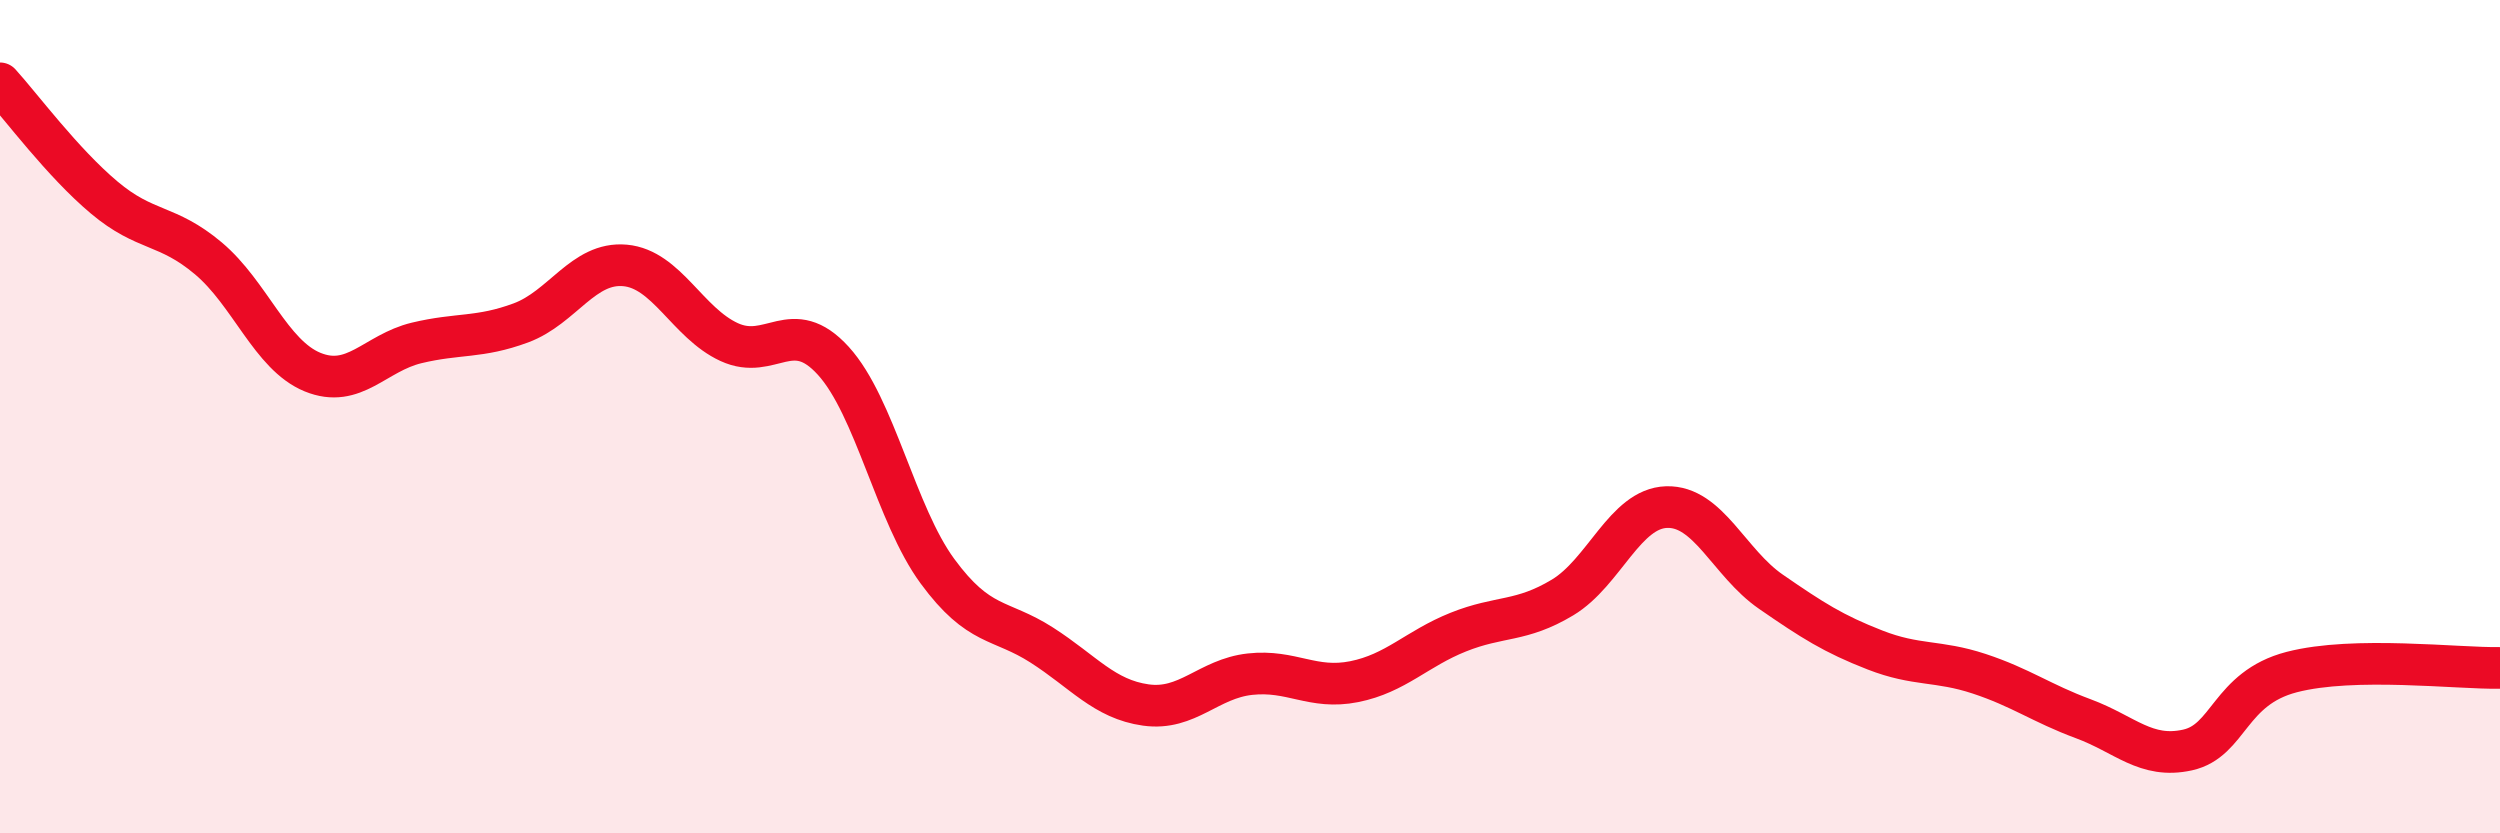 
    <svg width="60" height="20" viewBox="0 0 60 20" xmlns="http://www.w3.org/2000/svg">
      <path
        d="M 0,2 C 0.5,2.55 1.5,3.9 2.5,4.74 C 3.5,5.58 4,5.36 5,6.2 C 6,7.04 6.5,8.52 7.5,8.93 C 8.5,9.34 9,8.47 10,8.23 C 11,7.99 11.5,8.12 12.5,7.75 C 13.5,7.38 14,6.28 15,6.37 C 16,6.46 16.5,7.75 17.5,8.21 C 18.5,8.67 19,7.56 20,8.66 C 21,9.76 21.5,12.35 22.5,13.71 C 23.5,15.07 24,14.84 25,15.48 C 26,16.12 26.5,16.78 27.5,16.92 C 28.5,17.06 29,16.29 30,16.18 C 31,16.07 31.5,16.56 32.5,16.36 C 33.5,16.16 34,15.57 35,15.17 C 36,14.77 36.5,14.94 37.5,14.34 C 38.5,13.74 39,12.2 40,12.17 C 41,12.14 41.5,13.51 42.5,14.2 C 43.5,14.89 44,15.21 45,15.6 C 46,15.99 46.5,15.84 47.5,16.17 C 48.5,16.5 49,16.88 50,17.25 C 51,17.62 51.5,18.22 52.5,18 C 53.5,17.78 53.5,16.52 55,16.13 C 56.5,15.74 59,16.05 60,16.03L60 20L0 20Z"
        fill="#EB0A25"
        opacity="0.1"
        stroke-linecap="round"
        stroke-linejoin="round"
      />
      <path
        d="M 0,2 C 0.5,2.55 1.5,3.9 2.5,4.74 C 3.5,5.58 4,5.36 5,6.2 C 6,7.04 6.5,8.52 7.5,8.93 C 8.5,9.34 9,8.47 10,8.23 C 11,7.99 11.5,8.12 12.5,7.75 C 13.5,7.38 14,6.28 15,6.37 C 16,6.46 16.5,7.75 17.5,8.21 C 18.5,8.67 19,7.56 20,8.66 C 21,9.76 21.5,12.35 22.5,13.71 C 23.5,15.07 24,14.84 25,15.48 C 26,16.12 26.5,16.78 27.5,16.92 C 28.5,17.06 29,16.29 30,16.18 C 31,16.07 31.5,16.56 32.5,16.36 C 33.5,16.16 34,15.57 35,15.17 C 36,14.77 36.5,14.94 37.5,14.34 C 38.5,13.74 39,12.2 40,12.17 C 41,12.14 41.5,13.51 42.5,14.2 C 43.5,14.89 44,15.21 45,15.6 C 46,15.99 46.5,15.84 47.5,16.17 C 48.5,16.5 49,16.88 50,17.25 C 51,17.62 51.5,18.22 52.5,18 C 53.5,17.78 53.5,16.52 55,16.13 C 56.5,15.74 59,16.05 60,16.03"
        stroke="#EB0A25"
        stroke-width="1"
        fill="none"
        stroke-linecap="round"
        stroke-linejoin="round"
      />
    </svg>
  